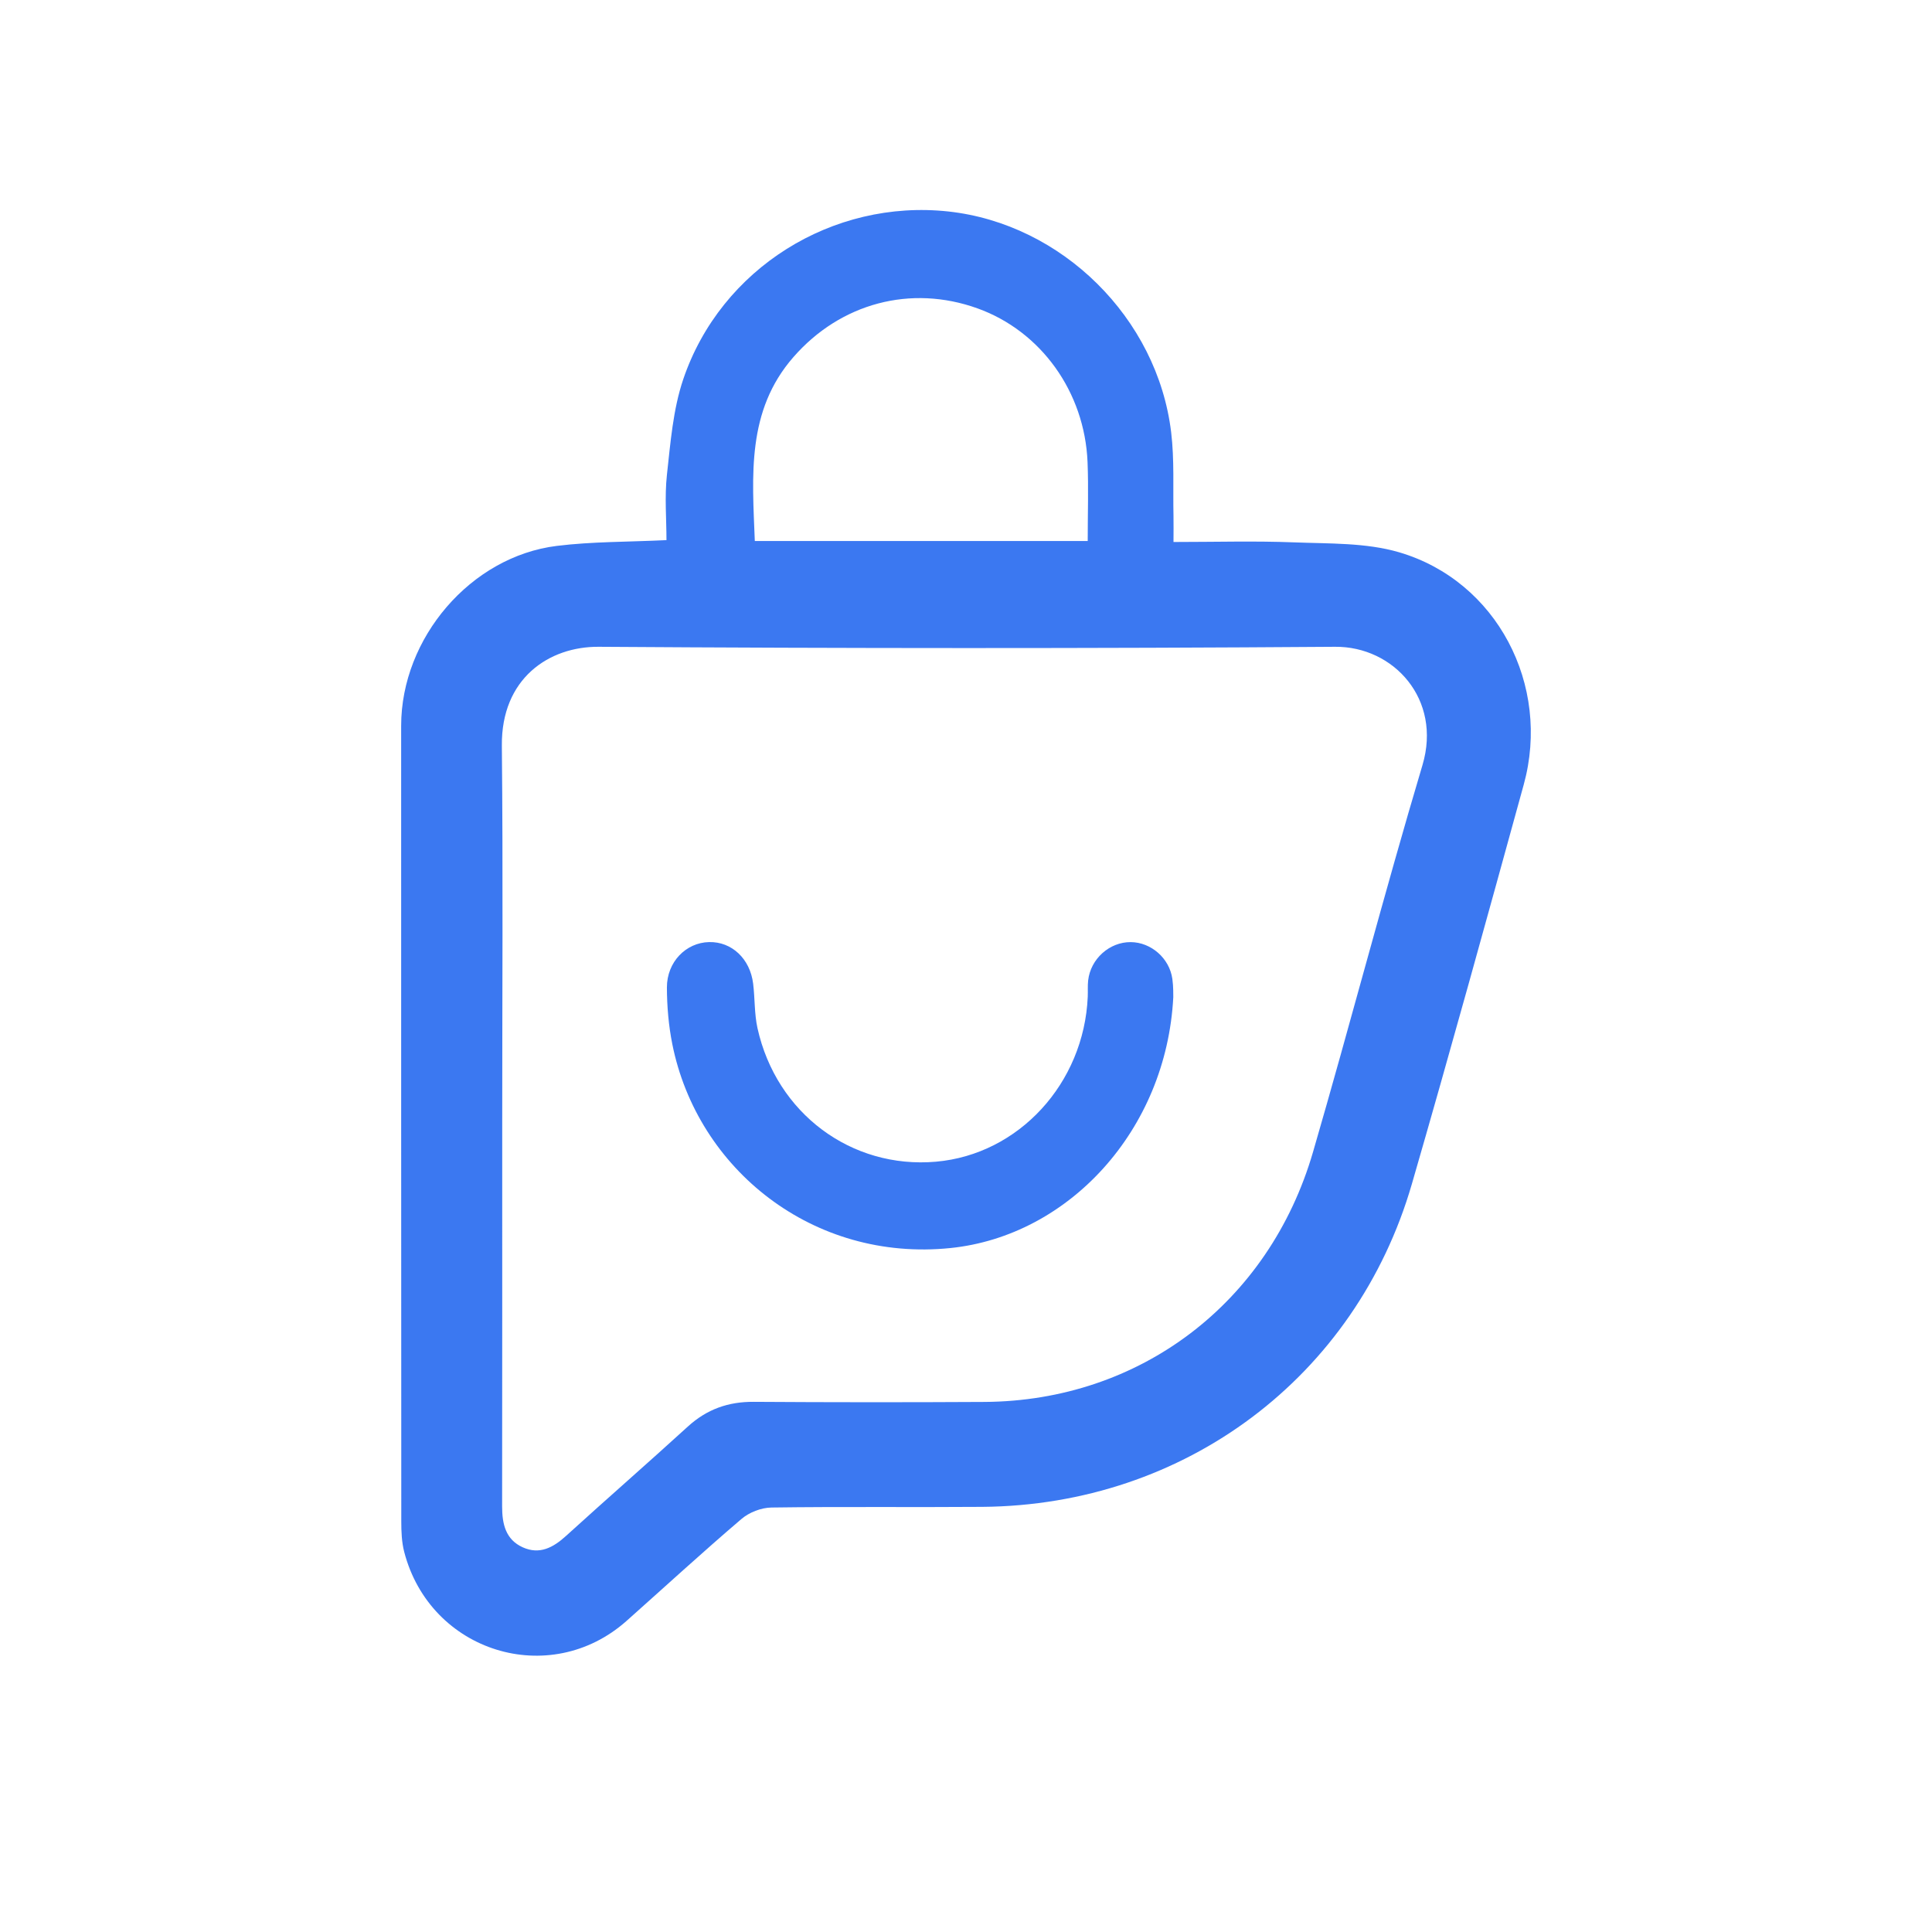 <svg width="58" height="58" viewBox="0 0 58 58" fill="none" xmlns="http://www.w3.org/2000/svg">
<path d="M35.23 16.271C36.485 16.271 37.667 16.236 38.846 16.282C39.903 16.324 41.005 16.287 42.003 16.58C44.934 17.441 46.568 20.566 45.743 23.557C44.642 27.556 43.54 31.557 42.386 35.541C40.703 41.346 35.566 45.189 29.489 45.237C27.379 45.254 25.27 45.227 23.16 45.257C22.854 45.261 22.492 45.401 22.258 45.602C21.089 46.599 19.957 47.64 18.808 48.662C16.501 50.71 12.914 49.598 12.134 46.586C12.059 46.295 12.047 45.982 12.047 45.678C12.043 37.715 12.043 29.752 12.043 21.79C12.043 19.152 14.133 16.706 16.718 16.388C17.77 16.258 18.84 16.271 20.008 16.215C20.008 15.583 19.95 14.913 20.021 14.259C20.128 13.293 20.204 12.295 20.511 11.387C21.64 8.053 25 5.971 28.473 6.349C31.875 6.721 34.745 9.543 35.159 12.977C35.258 13.804 35.211 14.649 35.229 15.486C35.234 15.726 35.229 15.966 35.229 16.271H35.23ZM15.077 33.717C15.077 37.553 15.079 41.39 15.074 45.227C15.074 45.753 15.181 46.218 15.69 46.45C16.196 46.68 16.606 46.462 16.995 46.107C18.207 45.004 19.441 43.929 20.651 42.825C21.221 42.306 21.864 42.079 22.625 42.084C24.935 42.099 27.244 42.1 29.553 42.087C34.211 42.059 38.095 39.128 39.418 34.583C40.542 30.719 41.554 26.823 42.704 22.967C43.291 20.994 41.838 19.403 40.083 19.417C32.713 19.47 25.343 19.466 17.973 19.417C16.483 19.407 15.045 20.365 15.066 22.389C15.103 26.164 15.077 29.939 15.077 33.715V33.717ZM32.654 16.242C32.654 15.415 32.68 14.642 32.649 13.872C32.563 11.764 31.248 9.943 29.349 9.259C27.342 8.536 25.234 9.101 23.82 10.719C22.407 12.335 22.584 14.277 22.66 16.242H32.653H32.654Z" fill="#3B78F1"/>
<path d="M35.223 29.935C35.014 33.943 32.075 37.103 28.536 37.467C24.407 37.891 20.934 35.101 20.183 31.345C20.072 30.79 20.023 30.213 20.021 29.646C20.02 28.877 20.594 28.297 21.288 28.282C21.965 28.266 22.518 28.78 22.61 29.531C22.664 29.974 22.645 30.433 22.74 30.865C23.307 33.424 25.558 35.097 28.098 34.875C30.58 34.658 32.542 32.527 32.655 29.923C32.662 29.76 32.649 29.595 32.667 29.434C32.74 28.786 33.307 28.279 33.944 28.283C34.555 28.287 35.107 28.764 35.195 29.388C35.229 29.628 35.22 29.875 35.223 29.935Z" fill="#3B78F1"/>
</svg>
